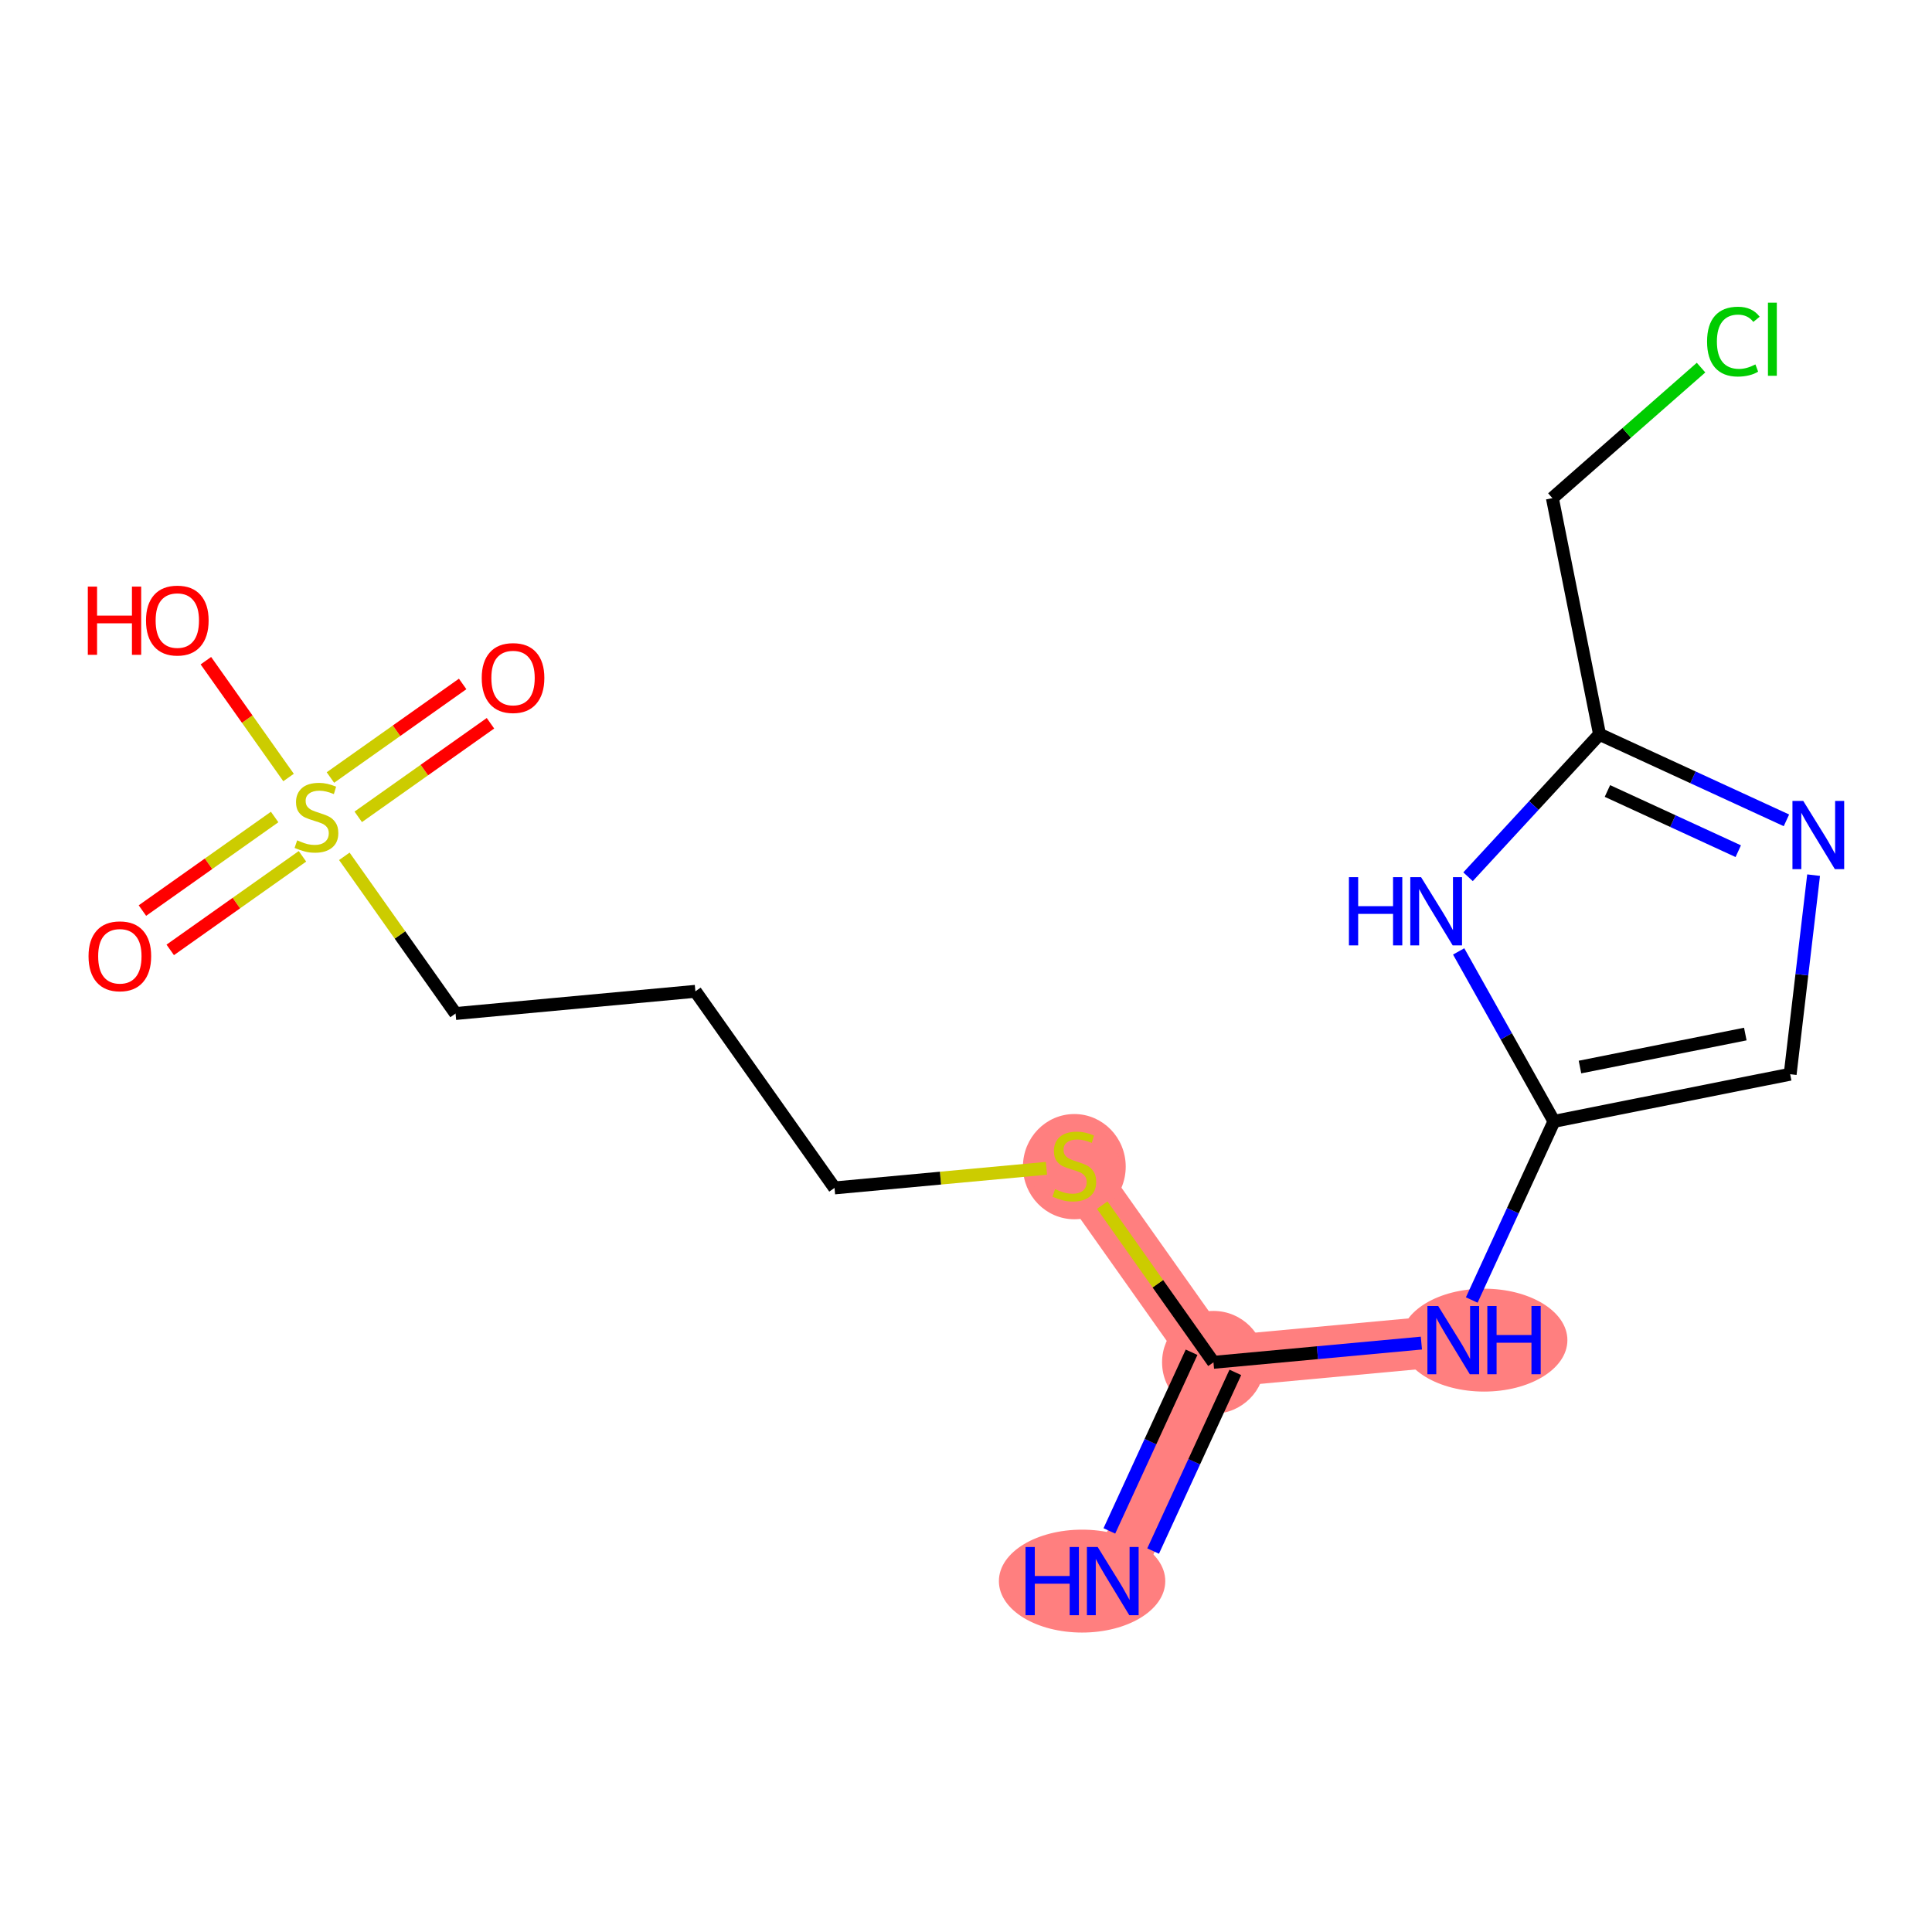 <?xml version='1.0' encoding='iso-8859-1'?>
<svg version='1.1' baseProfile='full'
              xmlns='http://www.w3.org/2000/svg'
                      xmlns:rdkit='http://www.rdkit.org/xml'
                      xmlns:xlink='http://www.w3.org/1999/xlink'
                  xml:space='preserve'
width='300px' height='300px' viewBox='0 0 300 300'>
<!-- END OF HEADER -->
<rect style='opacity:1.0;fill:#FFFFFF;stroke:none' width='300' height='300' x='0' y='0'> </rect>
<rect style='opacity:1.0;fill:#FFFFFF;stroke:none' width='300' height='300' x='0' y='0'> </rect>
<path d='M 172.79,245.513 L 188.426,211.541' style='fill:none;fill-rule:evenodd;stroke:#FF7F7F;stroke-width:8.0px;stroke-linecap:butt;stroke-linejoin:miter;stroke-opacity:1' />
<path d='M 188.426,211.541 L 225.665,208.095' style='fill:none;fill-rule:evenodd;stroke:#FF7F7F;stroke-width:8.0px;stroke-linecap:butt;stroke-linejoin:miter;stroke-opacity:1' />
<path d='M 188.426,211.541 L 166.822,181.013' style='fill:none;fill-rule:evenodd;stroke:#FF7F7F;stroke-width:8.0px;stroke-linecap:butt;stroke-linejoin:miter;stroke-opacity:1' />
<ellipse cx='168.026' cy='245.513' rx='12.418' ry='7.489'  style='fill:#FF7F7F;fill-rule:evenodd;stroke:#FF7F7F;stroke-width:1.0px;stroke-linecap:butt;stroke-linejoin:miter;stroke-opacity:1' />
<ellipse cx='188.426' cy='211.541' rx='7.48' ry='7.48'  style='fill:#FF7F7F;fill-rule:evenodd;stroke:#FF7F7F;stroke-width:1.0px;stroke-linecap:butt;stroke-linejoin:miter;stroke-opacity:1' />
<ellipse cx='230.444' cy='208.095' rx='12.44' ry='7.489'  style='fill:#FF7F7F;fill-rule:evenodd;stroke:#FF7F7F;stroke-width:1.0px;stroke-linecap:butt;stroke-linejoin:miter;stroke-opacity:1' />
<ellipse cx='166.822' cy='181.156' rx='7.48' ry='7.669'  style='fill:#FF7F7F;fill-rule:evenodd;stroke:#FF7F7F;stroke-width:1.0px;stroke-linecap:butt;stroke-linejoin:miter;stroke-opacity:1' />
<path class='bond-0 atom-0 atom-1' d='M 179.055,240.846 L 185.439,226.975' style='fill:none;fill-rule:evenodd;stroke:#0000FF;stroke-width:2.0px;stroke-linecap:butt;stroke-linejoin:miter;stroke-opacity:1' />
<path class='bond-0 atom-0 atom-1' d='M 185.439,226.975 L 191.823,213.104' style='fill:none;fill-rule:evenodd;stroke:#000000;stroke-width:2.0px;stroke-linecap:butt;stroke-linejoin:miter;stroke-opacity:1' />
<path class='bond-0 atom-0 atom-1' d='M 172.261,237.719 L 178.644,223.848' style='fill:none;fill-rule:evenodd;stroke:#0000FF;stroke-width:2.0px;stroke-linecap:butt;stroke-linejoin:miter;stroke-opacity:1' />
<path class='bond-0 atom-0 atom-1' d='M 178.644,223.848 L 185.028,209.977' style='fill:none;fill-rule:evenodd;stroke:#000000;stroke-width:2.0px;stroke-linecap:butt;stroke-linejoin:miter;stroke-opacity:1' />
<path class='bond-1 atom-1 atom-2' d='M 188.426,211.541 L 204.569,210.047' style='fill:none;fill-rule:evenodd;stroke:#000000;stroke-width:2.0px;stroke-linecap:butt;stroke-linejoin:miter;stroke-opacity:1' />
<path class='bond-1 atom-1 atom-2' d='M 204.569,210.047 L 220.713,208.553' style='fill:none;fill-rule:evenodd;stroke:#0000FF;stroke-width:2.0px;stroke-linecap:butt;stroke-linejoin:miter;stroke-opacity:1' />
<path class='bond-9 atom-1 atom-10' d='M 188.426,211.541 L 179.789,199.337' style='fill:none;fill-rule:evenodd;stroke:#000000;stroke-width:2.0px;stroke-linecap:butt;stroke-linejoin:miter;stroke-opacity:1' />
<path class='bond-9 atom-1 atom-10' d='M 179.789,199.337 L 171.153,187.133' style='fill:none;fill-rule:evenodd;stroke:#CCCC00;stroke-width:2.0px;stroke-linecap:butt;stroke-linejoin:miter;stroke-opacity:1' />
<path class='bond-2 atom-2 atom-3' d='M 228.532,201.864 L 234.916,187.993' style='fill:none;fill-rule:evenodd;stroke:#0000FF;stroke-width:2.0px;stroke-linecap:butt;stroke-linejoin:miter;stroke-opacity:1' />
<path class='bond-2 atom-2 atom-3' d='M 234.916,187.993 L 241.3,174.122' style='fill:none;fill-rule:evenodd;stroke:#000000;stroke-width:2.0px;stroke-linecap:butt;stroke-linejoin:miter;stroke-opacity:1' />
<path class='bond-3 atom-3 atom-4' d='M 241.3,174.122 L 277.975,166.803' style='fill:none;fill-rule:evenodd;stroke:#000000;stroke-width:2.0px;stroke-linecap:butt;stroke-linejoin:miter;stroke-opacity:1' />
<path class='bond-3 atom-3 atom-4' d='M 245.338,165.689 L 271.01,160.566' style='fill:none;fill-rule:evenodd;stroke:#000000;stroke-width:2.0px;stroke-linecap:butt;stroke-linejoin:miter;stroke-opacity:1' />
<path class='bond-17 atom-9 atom-3' d='M 226.5,147.735 L 233.9,160.928' style='fill:none;fill-rule:evenodd;stroke:#0000FF;stroke-width:2.0px;stroke-linecap:butt;stroke-linejoin:miter;stroke-opacity:1' />
<path class='bond-17 atom-9 atom-3' d='M 233.9,160.928 L 241.3,174.122' style='fill:none;fill-rule:evenodd;stroke:#000000;stroke-width:2.0px;stroke-linecap:butt;stroke-linejoin:miter;stroke-opacity:1' />
<path class='bond-4 atom-4 atom-5' d='M 277.975,166.803 L 279.794,151.347' style='fill:none;fill-rule:evenodd;stroke:#000000;stroke-width:2.0px;stroke-linecap:butt;stroke-linejoin:miter;stroke-opacity:1' />
<path class='bond-4 atom-4 atom-5' d='M 279.794,151.347 L 281.614,135.892' style='fill:none;fill-rule:evenodd;stroke:#0000FF;stroke-width:2.0px;stroke-linecap:butt;stroke-linejoin:miter;stroke-opacity:1' />
<path class='bond-5 atom-5 atom-6' d='M 277.396,127.382 L 262.885,120.704' style='fill:none;fill-rule:evenodd;stroke:#0000FF;stroke-width:2.0px;stroke-linecap:butt;stroke-linejoin:miter;stroke-opacity:1' />
<path class='bond-5 atom-5 atom-6' d='M 262.885,120.704 L 248.374,114.026' style='fill:none;fill-rule:evenodd;stroke:#000000;stroke-width:2.0px;stroke-linecap:butt;stroke-linejoin:miter;stroke-opacity:1' />
<path class='bond-5 atom-5 atom-6' d='M 269.915,132.173 L 259.758,127.498' style='fill:none;fill-rule:evenodd;stroke:#0000FF;stroke-width:2.0px;stroke-linecap:butt;stroke-linejoin:miter;stroke-opacity:1' />
<path class='bond-5 atom-5 atom-6' d='M 259.758,127.498 L 249.6,122.824' style='fill:none;fill-rule:evenodd;stroke:#000000;stroke-width:2.0px;stroke-linecap:butt;stroke-linejoin:miter;stroke-opacity:1' />
<path class='bond-6 atom-6 atom-7' d='M 248.374,114.026 L 241.055,77.351' style='fill:none;fill-rule:evenodd;stroke:#000000;stroke-width:2.0px;stroke-linecap:butt;stroke-linejoin:miter;stroke-opacity:1' />
<path class='bond-8 atom-6 atom-9' d='M 248.374,114.026 L 238.166,125.083' style='fill:none;fill-rule:evenodd;stroke:#000000;stroke-width:2.0px;stroke-linecap:butt;stroke-linejoin:miter;stroke-opacity:1' />
<path class='bond-8 atom-6 atom-9' d='M 238.166,125.083 L 227.957,136.141' style='fill:none;fill-rule:evenodd;stroke:#0000FF;stroke-width:2.0px;stroke-linecap:butt;stroke-linejoin:miter;stroke-opacity:1' />
<path class='bond-7 atom-7 atom-8' d='M 241.055,77.351 L 252.596,67.216' style='fill:none;fill-rule:evenodd;stroke:#000000;stroke-width:2.0px;stroke-linecap:butt;stroke-linejoin:miter;stroke-opacity:1' />
<path class='bond-7 atom-7 atom-8' d='M 252.596,67.216 L 264.138,57.082' style='fill:none;fill-rule:evenodd;stroke:#00CC00;stroke-width:2.0px;stroke-linecap:butt;stroke-linejoin:miter;stroke-opacity:1' />
<path class='bond-10 atom-10 atom-11' d='M 162.491,181.414 L 146.037,182.937' style='fill:none;fill-rule:evenodd;stroke:#CCCC00;stroke-width:2.0px;stroke-linecap:butt;stroke-linejoin:miter;stroke-opacity:1' />
<path class='bond-10 atom-10 atom-11' d='M 146.037,182.937 L 129.583,184.459' style='fill:none;fill-rule:evenodd;stroke:#000000;stroke-width:2.0px;stroke-linecap:butt;stroke-linejoin:miter;stroke-opacity:1' />
<path class='bond-11 atom-11 atom-12' d='M 129.583,184.459 L 107.98,153.932' style='fill:none;fill-rule:evenodd;stroke:#000000;stroke-width:2.0px;stroke-linecap:butt;stroke-linejoin:miter;stroke-opacity:1' />
<path class='bond-12 atom-12 atom-13' d='M 107.98,153.932 L 70.741,157.378' style='fill:none;fill-rule:evenodd;stroke:#000000;stroke-width:2.0px;stroke-linecap:butt;stroke-linejoin:miter;stroke-opacity:1' />
<path class='bond-13 atom-13 atom-14' d='M 70.741,157.378 L 62.104,145.174' style='fill:none;fill-rule:evenodd;stroke:#000000;stroke-width:2.0px;stroke-linecap:butt;stroke-linejoin:miter;stroke-opacity:1' />
<path class='bond-13 atom-13 atom-14' d='M 62.104,145.174 L 53.468,132.97' style='fill:none;fill-rule:evenodd;stroke:#CCCC00;stroke-width:2.0px;stroke-linecap:butt;stroke-linejoin:miter;stroke-opacity:1' />
<path class='bond-14 atom-14 atom-15' d='M 42.646,126.863 L 32.38,134.128' style='fill:none;fill-rule:evenodd;stroke:#CCCC00;stroke-width:2.0px;stroke-linecap:butt;stroke-linejoin:miter;stroke-opacity:1' />
<path class='bond-14 atom-14 atom-15' d='M 32.38,134.128 L 22.114,141.393' style='fill:none;fill-rule:evenodd;stroke:#FF0000;stroke-width:2.0px;stroke-linecap:butt;stroke-linejoin:miter;stroke-opacity:1' />
<path class='bond-14 atom-14 atom-15' d='M 46.967,132.968 L 36.7,140.233' style='fill:none;fill-rule:evenodd;stroke:#CCCC00;stroke-width:2.0px;stroke-linecap:butt;stroke-linejoin:miter;stroke-opacity:1' />
<path class='bond-14 atom-14 atom-15' d='M 36.7,140.233 L 26.434,147.499' style='fill:none;fill-rule:evenodd;stroke:#FF0000;stroke-width:2.0px;stroke-linecap:butt;stroke-linejoin:miter;stroke-opacity:1' />
<path class='bond-15 atom-14 atom-16' d='M 55.628,126.839 L 65.894,119.573' style='fill:none;fill-rule:evenodd;stroke:#CCCC00;stroke-width:2.0px;stroke-linecap:butt;stroke-linejoin:miter;stroke-opacity:1' />
<path class='bond-15 atom-14 atom-16' d='M 65.894,119.573 L 76.16,112.308' style='fill:none;fill-rule:evenodd;stroke:#FF0000;stroke-width:2.0px;stroke-linecap:butt;stroke-linejoin:miter;stroke-opacity:1' />
<path class='bond-15 atom-14 atom-16' d='M 51.307,120.733 L 61.574,113.468' style='fill:none;fill-rule:evenodd;stroke:#CCCC00;stroke-width:2.0px;stroke-linecap:butt;stroke-linejoin:miter;stroke-opacity:1' />
<path class='bond-15 atom-14 atom-16' d='M 61.574,113.468 L 71.84,106.203' style='fill:none;fill-rule:evenodd;stroke:#FF0000;stroke-width:2.0px;stroke-linecap:butt;stroke-linejoin:miter;stroke-opacity:1' />
<path class='bond-16 atom-14 atom-17' d='M 44.806,120.731 L 38.388,111.661' style='fill:none;fill-rule:evenodd;stroke:#CCCC00;stroke-width:2.0px;stroke-linecap:butt;stroke-linejoin:miter;stroke-opacity:1' />
<path class='bond-16 atom-14 atom-17' d='M 38.388,111.661 L 31.969,102.591' style='fill:none;fill-rule:evenodd;stroke:#FF0000;stroke-width:2.0px;stroke-linecap:butt;stroke-linejoin:miter;stroke-opacity:1' />
<path  class='atom-0' d='M 159.245 240.218
L 160.681 240.218
L 160.681 244.72
L 166.096 244.72
L 166.096 240.218
L 167.532 240.218
L 167.532 250.809
L 166.096 250.809
L 166.096 245.917
L 160.681 245.917
L 160.681 250.809
L 159.245 250.809
L 159.245 240.218
' fill='#0000FF'/>
<path  class='atom-0' d='M 170.449 240.218
L 173.92 245.827
Q 174.264 246.381, 174.817 247.383
Q 175.371 248.385, 175.401 248.445
L 175.401 240.218
L 176.807 240.218
L 176.807 250.809
L 175.356 250.809
L 171.631 244.676
Q 171.197 243.958, 170.733 243.135
Q 170.285 242.312, 170.15 242.058
L 170.15 250.809
L 168.774 250.809
L 168.774 240.218
L 170.449 240.218
' fill='#0000FF'/>
<path  class='atom-2' d='M 223.324 202.799
L 226.794 208.409
Q 227.138 208.962, 227.692 209.965
Q 228.245 210.967, 228.275 211.027
L 228.275 202.799
L 229.681 202.799
L 229.681 213.39
L 228.23 213.39
L 224.505 207.257
Q 224.072 206.539, 223.608 205.716
Q 223.159 204.894, 223.024 204.639
L 223.024 213.39
L 221.648 213.39
L 221.648 202.799
L 223.324 202.799
' fill='#0000FF'/>
<path  class='atom-2' d='M 230.953 202.799
L 232.389 202.799
L 232.389 207.302
L 237.804 207.302
L 237.804 202.799
L 239.24 202.799
L 239.24 213.39
L 237.804 213.39
L 237.804 208.499
L 232.389 208.499
L 232.389 213.39
L 230.953 213.39
L 230.953 202.799
' fill='#0000FF'/>
<path  class='atom-5' d='M 280.006 124.366
L 283.477 129.975
Q 283.821 130.529, 284.374 131.531
Q 284.928 132.533, 284.957 132.593
L 284.957 124.366
L 286.364 124.366
L 286.364 134.957
L 284.913 134.957
L 281.188 128.823
Q 280.754 128.105, 280.29 127.283
Q 279.841 126.46, 279.707 126.206
L 279.707 134.957
L 278.331 134.957
L 278.331 124.366
L 280.006 124.366
' fill='#0000FF'/>
<path  class='atom-8' d='M 265.073 53.041
Q 265.073 50.408, 266.299 49.032
Q 267.541 47.641, 269.89 47.641
Q 272.074 47.641, 273.241 49.182
L 272.253 49.989
Q 271.401 48.867, 269.89 48.867
Q 268.289 48.867, 267.436 49.945
Q 266.599 51.007, 266.599 53.041
Q 266.599 55.135, 267.466 56.212
Q 268.349 57.29, 270.054 57.29
Q 271.221 57.29, 272.582 56.587
L 273.001 57.708
Q 272.448 58.067, 271.61 58.277
Q 270.772 58.486, 269.845 58.486
Q 267.541 58.486, 266.299 57.08
Q 265.073 55.674, 265.073 53.041
' fill='#00CC00'/>
<path  class='atom-8' d='M 274.527 46.998
L 275.903 46.998
L 275.903 58.352
L 274.527 58.352
L 274.527 46.998
' fill='#00CC00'/>
<path  class='atom-9' d='M 209.46 136.208
L 210.896 136.208
L 210.896 140.711
L 216.312 140.711
L 216.312 136.208
L 217.748 136.208
L 217.748 146.8
L 216.312 146.8
L 216.312 141.908
L 210.896 141.908
L 210.896 146.8
L 209.46 146.8
L 209.46 136.208
' fill='#0000FF'/>
<path  class='atom-9' d='M 220.665 136.208
L 224.135 141.818
Q 224.479 142.372, 225.033 143.374
Q 225.586 144.376, 225.616 144.436
L 225.616 136.208
L 227.022 136.208
L 227.022 146.8
L 225.571 146.8
L 221.847 140.666
Q 221.413 139.948, 220.949 139.126
Q 220.5 138.303, 220.366 138.048
L 220.366 146.8
L 218.989 146.8
L 218.989 136.208
L 220.665 136.208
' fill='#0000FF'/>
<path  class='atom-10' d='M 163.83 184.649
Q 163.95 184.693, 164.444 184.903
Q 164.937 185.112, 165.476 185.247
Q 166.029 185.367, 166.568 185.367
Q 167.57 185.367, 168.154 184.888
Q 168.737 184.394, 168.737 183.542
Q 168.737 182.958, 168.438 182.599
Q 168.154 182.24, 167.705 182.046
Q 167.256 181.851, 166.508 181.627
Q 165.566 181.343, 164.997 181.073
Q 164.444 180.804, 164.04 180.236
Q 163.651 179.667, 163.651 178.71
Q 163.651 177.378, 164.548 176.556
Q 165.461 175.733, 167.256 175.733
Q 168.483 175.733, 169.874 176.316
L 169.53 177.468
Q 168.258 176.945, 167.301 176.945
Q 166.269 176.945, 165.7 177.378
Q 165.132 177.797, 165.147 178.53
Q 165.147 179.099, 165.431 179.443
Q 165.73 179.787, 166.149 179.981
Q 166.583 180.176, 167.301 180.4
Q 168.258 180.699, 168.827 180.999
Q 169.395 181.298, 169.799 181.911
Q 170.218 182.509, 170.218 183.542
Q 170.218 185.008, 169.231 185.8
Q 168.258 186.578, 166.628 186.578
Q 165.685 186.578, 164.967 186.369
Q 164.264 186.174, 163.426 185.83
L 163.83 184.649
' fill='#CCCC00'/>
<path  class='atom-14' d='M 46.145 130.486
Q 46.265 130.531, 46.758 130.74
Q 47.252 130.949, 47.791 131.084
Q 48.344 131.204, 48.883 131.204
Q 49.885 131.204, 50.468 130.725
Q 51.052 130.231, 51.052 129.379
Q 51.052 128.795, 50.753 128.436
Q 50.468 128.077, 50.02 127.883
Q 49.571 127.688, 48.823 127.464
Q 47.88 127.18, 47.312 126.91
Q 46.758 126.641, 46.355 126.073
Q 45.966 125.504, 45.966 124.547
Q 45.966 123.216, 46.863 122.393
Q 47.776 121.57, 49.571 121.57
Q 50.797 121.57, 52.189 122.153
L 51.845 123.305
Q 50.573 122.782, 49.616 122.782
Q 48.584 122.782, 48.015 123.216
Q 47.447 123.634, 47.462 124.367
Q 47.462 124.936, 47.746 125.28
Q 48.045 125.624, 48.464 125.818
Q 48.898 126.013, 49.616 126.237
Q 50.573 126.537, 51.142 126.836
Q 51.71 127.135, 52.114 127.748
Q 52.533 128.347, 52.533 129.379
Q 52.533 130.845, 51.545 131.638
Q 50.573 132.415, 48.943 132.415
Q 48 132.415, 47.282 132.206
Q 46.579 132.012, 45.741 131.668
L 46.145 130.486
' fill='#CCCC00'/>
<path  class='atom-15' d='M 13.748 148.484
Q 13.748 145.941, 15.005 144.52
Q 16.261 143.099, 18.61 143.099
Q 20.959 143.099, 22.215 144.52
Q 23.472 145.941, 23.472 148.484
Q 23.472 151.057, 22.2 152.523
Q 20.929 153.974, 18.61 153.974
Q 16.276 153.974, 15.005 152.523
Q 13.748 151.072, 13.748 148.484
M 18.61 152.777
Q 20.226 152.777, 21.093 151.7
Q 21.976 150.608, 21.976 148.484
Q 21.976 146.405, 21.093 145.358
Q 20.226 144.296, 18.61 144.296
Q 16.994 144.296, 16.112 145.343
Q 15.244 146.39, 15.244 148.484
Q 15.244 150.623, 16.112 151.7
Q 16.994 152.777, 18.61 152.777
' fill='#FF0000'/>
<path  class='atom-16' d='M 74.802 105.277
Q 74.802 102.734, 76.059 101.313
Q 77.316 99.892, 79.664 99.892
Q 82.013 99.892, 83.269 101.313
Q 84.526 102.734, 84.526 105.277
Q 84.526 107.85, 83.254 109.316
Q 81.983 110.767, 79.664 110.767
Q 77.331 110.767, 76.059 109.316
Q 74.802 107.865, 74.802 105.277
M 79.664 109.57
Q 81.28 109.57, 82.147 108.493
Q 83.03 107.401, 83.03 105.277
Q 83.03 103.198, 82.147 102.151
Q 81.28 101.088, 79.664 101.088
Q 78.049 101.088, 77.166 102.136
Q 76.298 103.183, 76.298 105.277
Q 76.298 107.416, 77.166 108.493
Q 78.049 109.57, 79.664 109.57
' fill='#FF0000'/>
<path  class='atom-17' d='M 13.636 91.088
L 15.072 91.088
L 15.072 95.591
L 20.488 95.591
L 20.488 91.088
L 21.924 91.088
L 21.924 101.679
L 20.488 101.679
L 20.488 96.787
L 15.072 96.787
L 15.072 101.679
L 13.636 101.679
L 13.636 91.088
' fill='#FF0000'/>
<path  class='atom-17' d='M 22.672 96.353
Q 22.672 93.81, 23.928 92.389
Q 25.185 90.968, 27.534 90.968
Q 29.882 90.968, 31.139 92.389
Q 32.395 93.81, 32.395 96.353
Q 32.395 98.927, 31.124 100.392
Q 29.852 101.844, 27.534 101.844
Q 25.2 101.844, 23.928 100.392
Q 22.672 98.941, 22.672 96.353
M 27.534 100.647
Q 29.149 100.647, 30.017 99.57
Q 30.899 98.478, 30.899 96.353
Q 30.899 94.274, 30.017 93.227
Q 29.149 92.165, 27.534 92.165
Q 25.918 92.165, 25.035 93.212
Q 24.168 94.259, 24.168 96.353
Q 24.168 98.493, 25.035 99.57
Q 25.918 100.647, 27.534 100.647
' fill='#FF0000'/>
</svg>
